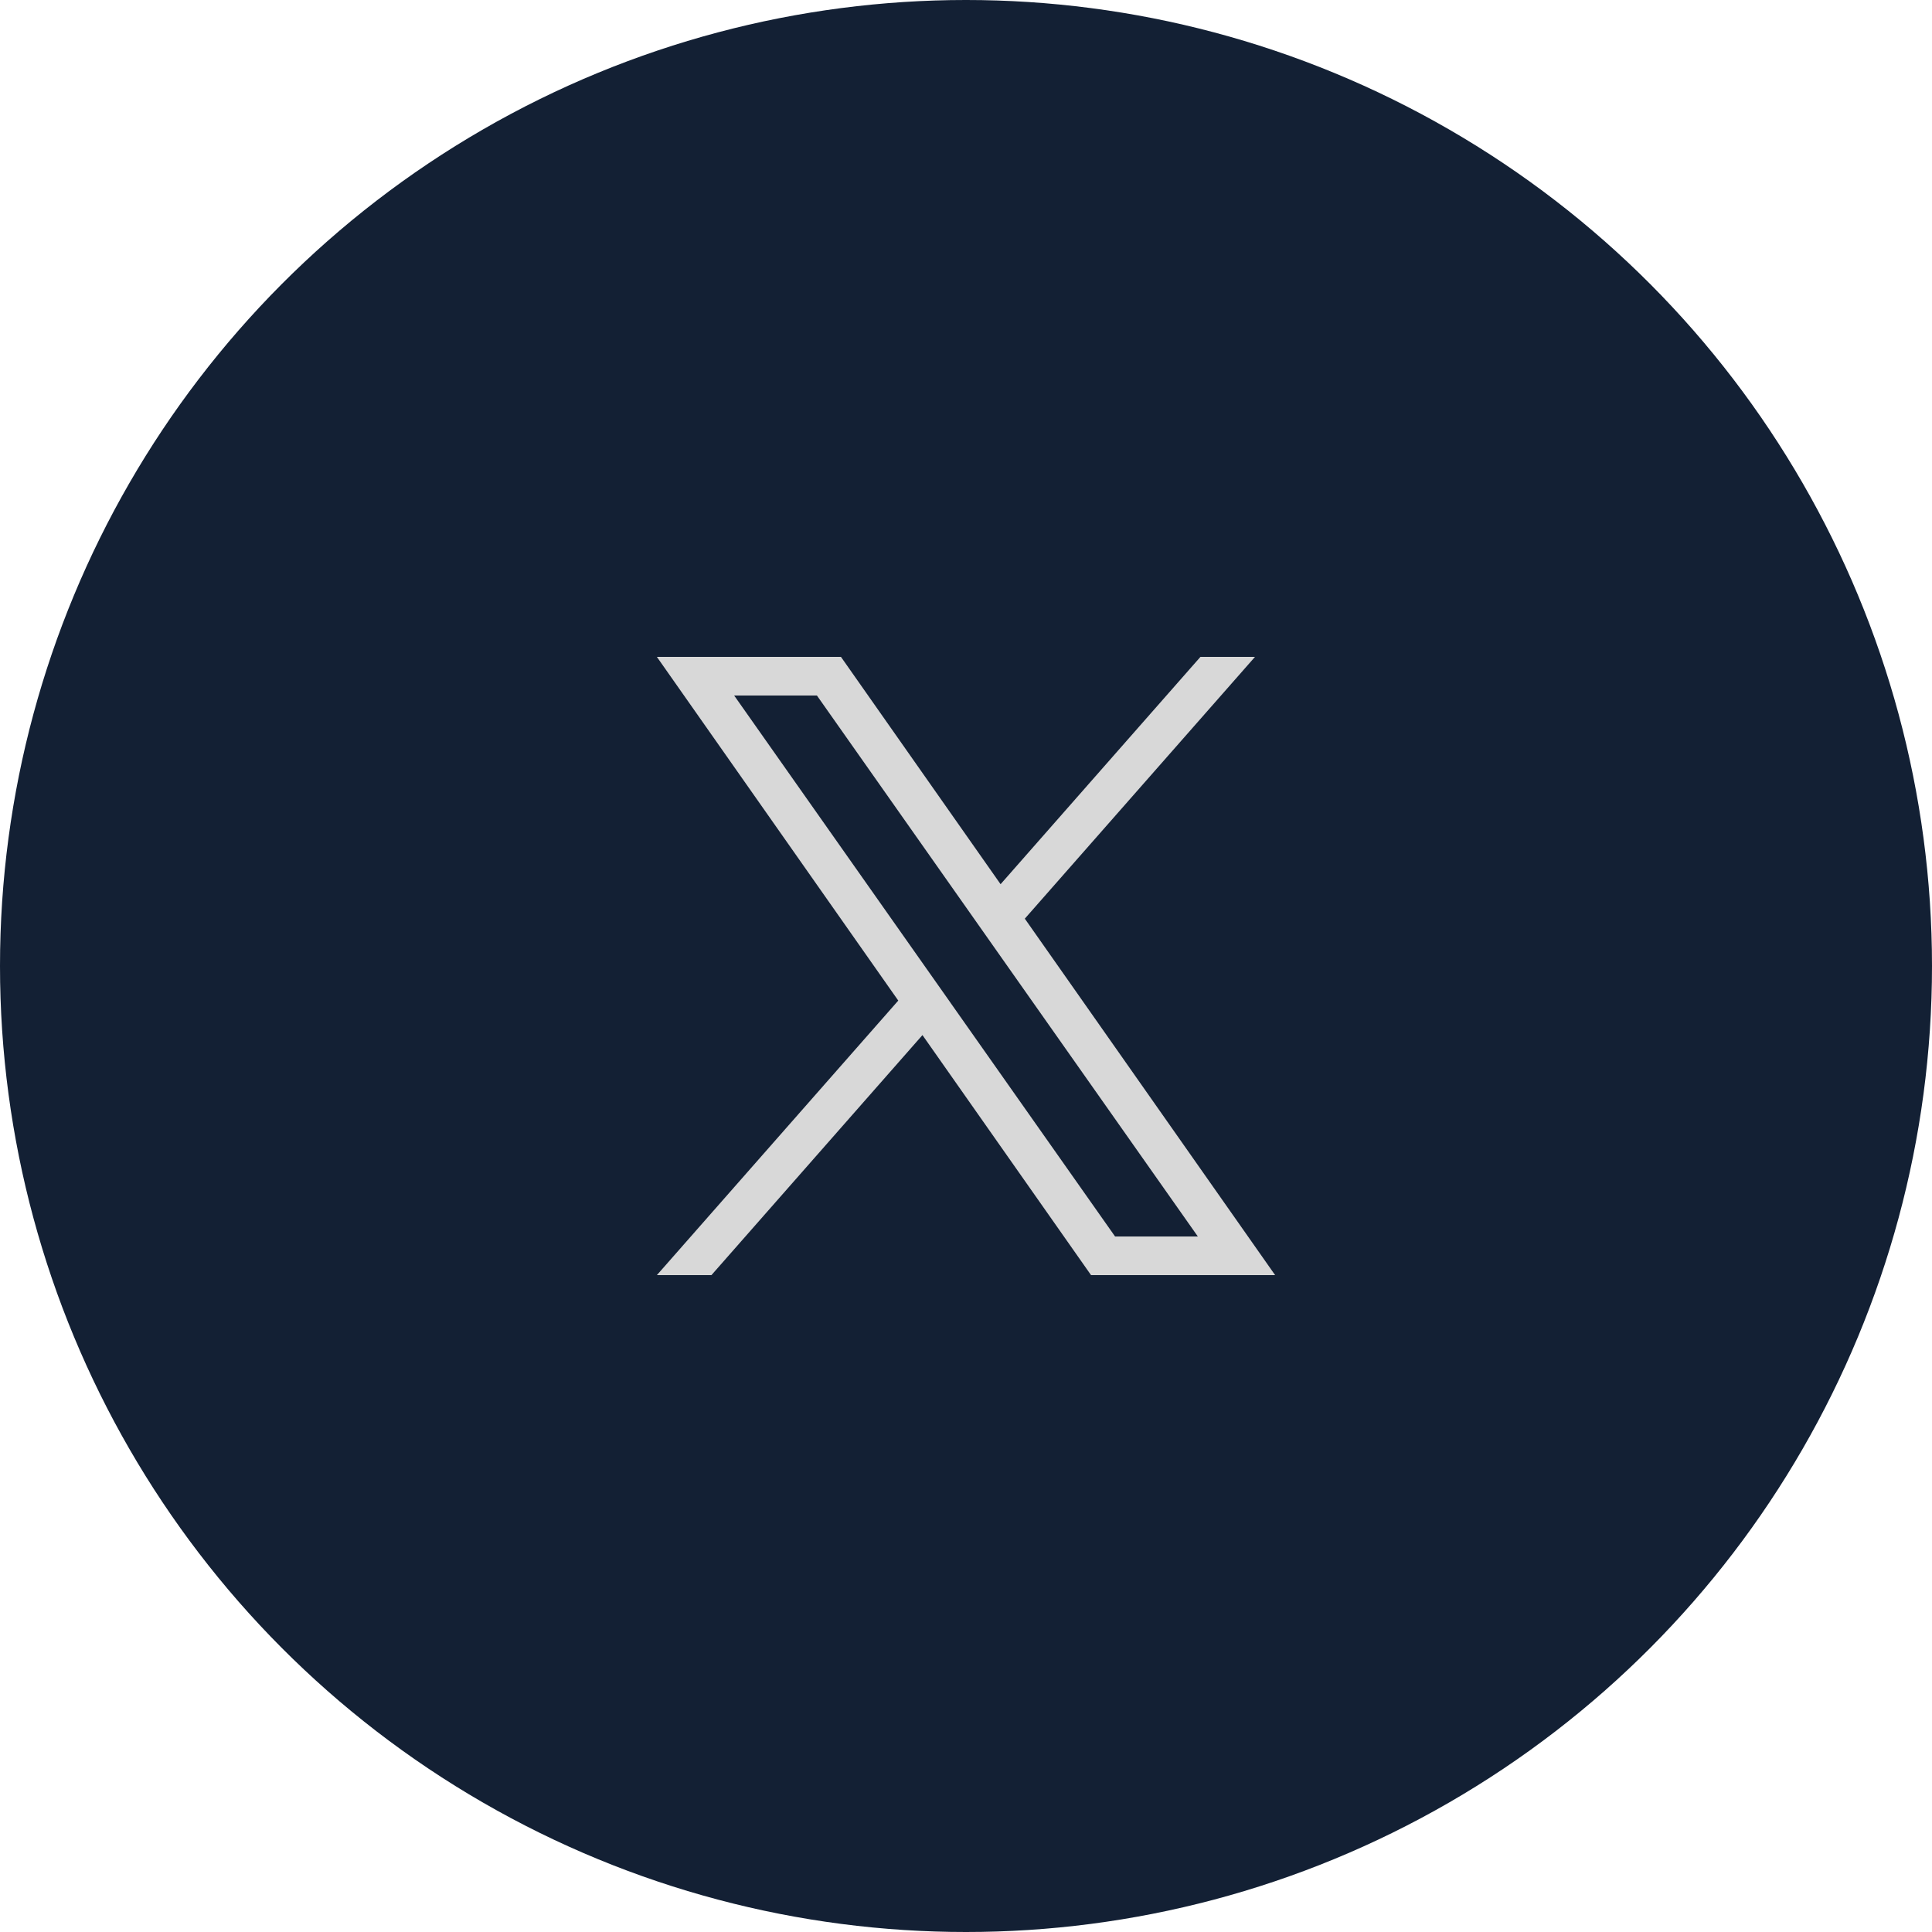 <?xml version="1.0" encoding="UTF-8"?>
<svg viewBox="0 0 50 50" version="1.1" xmlns="http://www.w3.org/2000/svg" xmlns:xlink="http://www.w3.org/1999/xlink">
    <g id="Page-1" stroke="none" stroke-width="1" fill="none" fill-rule="evenodd">
        <g id="social-x" fill-rule="nonzero">
            <circle id="Oval" fill="#132034" cx="25" cy="25" r="25"></circle>
            <path d="M26.522,23.775 L32.479,17 L31.067,17 L25.895,22.883 L21.764,17 L17,17 L23.247,25.895 L17,33 L18.412,33 L23.873,26.788 L28.236,33 L33,33 L26.522,23.775 L26.522,23.775 Z M24.6,25.952 L23.975,25.065 L19,18 L21.142,18 L25.156,23.701 L25.781,24.589 L31,32 L28.858,32 L24.6,25.953 L24.6,25.952 Z" id="Shape" fill="#D8D8D8"></path>
        </g>
    </g>
</svg>
